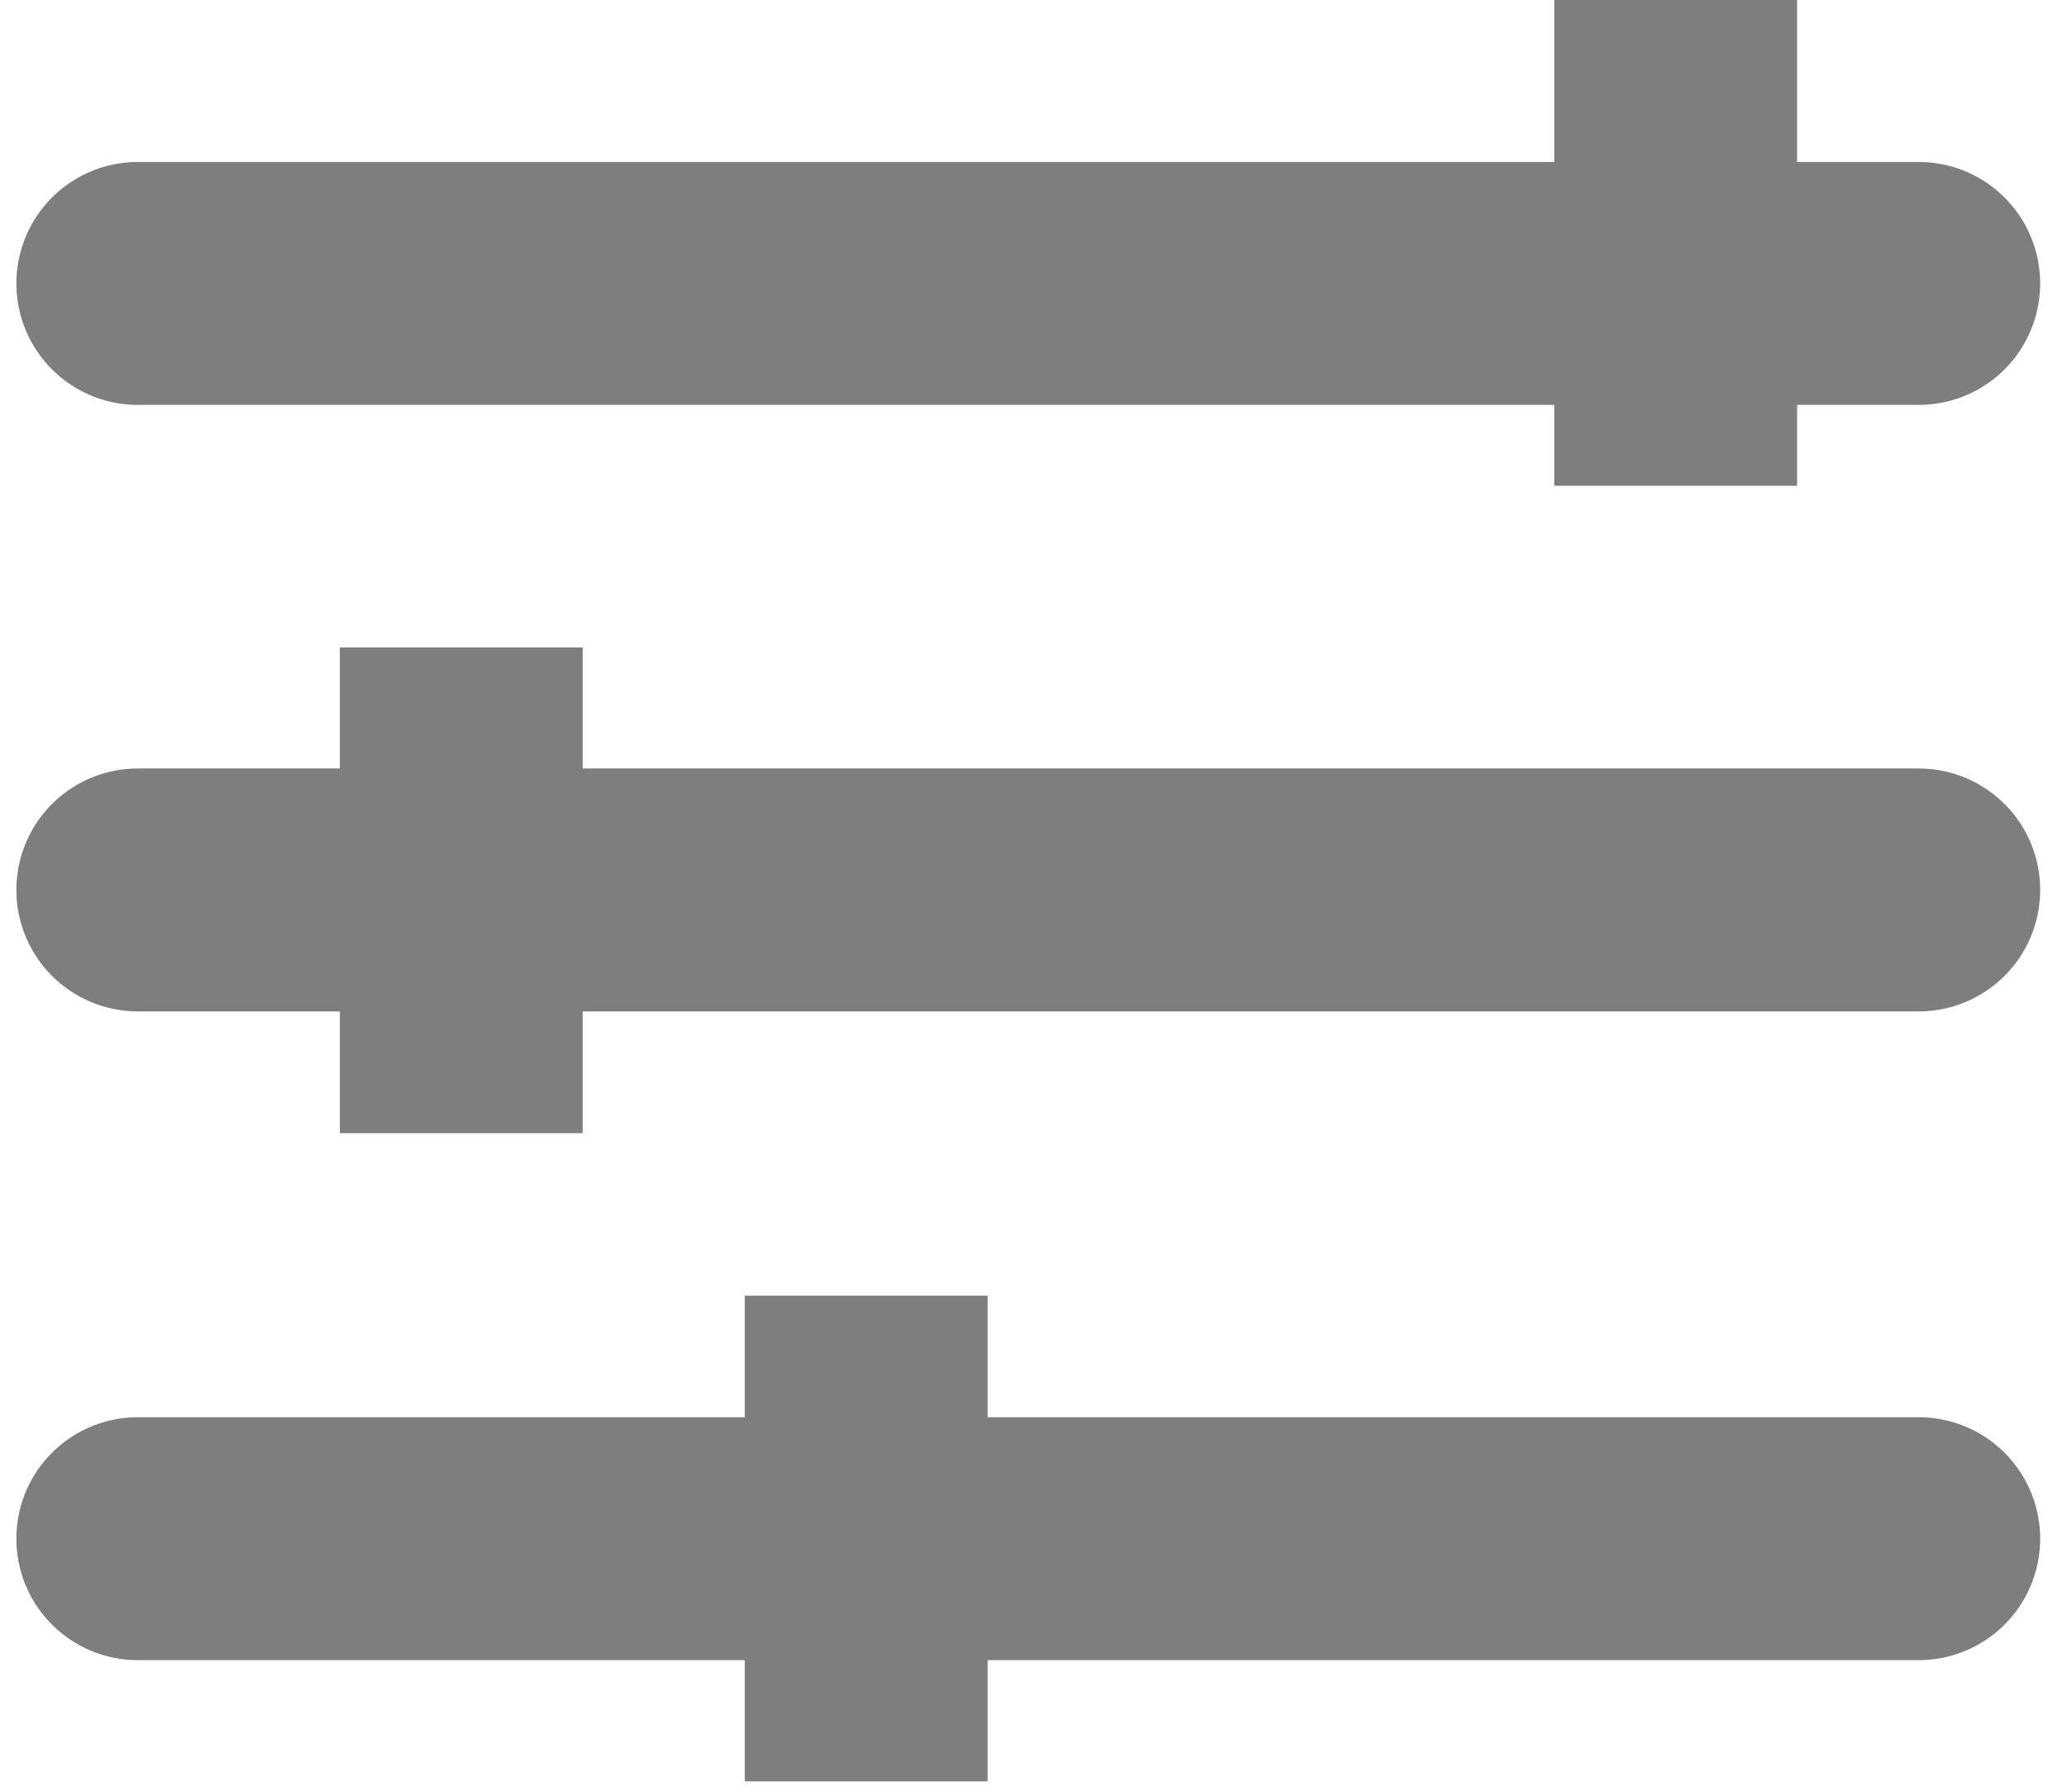 <?xml version="1.0" encoding="utf-8"?>
<svg xmlns="http://www.w3.org/2000/svg" fill="none" height="100%" overflow="visible" preserveAspectRatio="none" style="display: block;" viewBox="0 0 30 26" width="100%">
<g id="Artwork">
<path d="M2 4.113H27.848" id="Vector 4727" stroke="#7E7E7E" stroke-linecap="round" stroke-width="3.525"/>
<path d="M2 12.914H27.848" id="Vector 4728" stroke="#7E7E7E" stroke-linecap="round" stroke-width="3.525"/>
<path d="M2 22.328H27.848" id="Vector 4729" stroke="#7E7E7E" stroke-linecap="round" stroke-width="3.525"/>
<path d="M12.572 18.801L12.572 25.85" id="Vector 4730" stroke="#7E7E7E" stroke-width="3.525"/>
<path d="M6.695 9.395L6.695 16.444" id="Vector 4731" stroke="#7E7E7E" stroke-width="3.525"/>
<path d="M24.32 0L24.32 7.049" id="Vector 4732" stroke="#7E7E7E" stroke-width="3.525"/>
</g>
</svg>